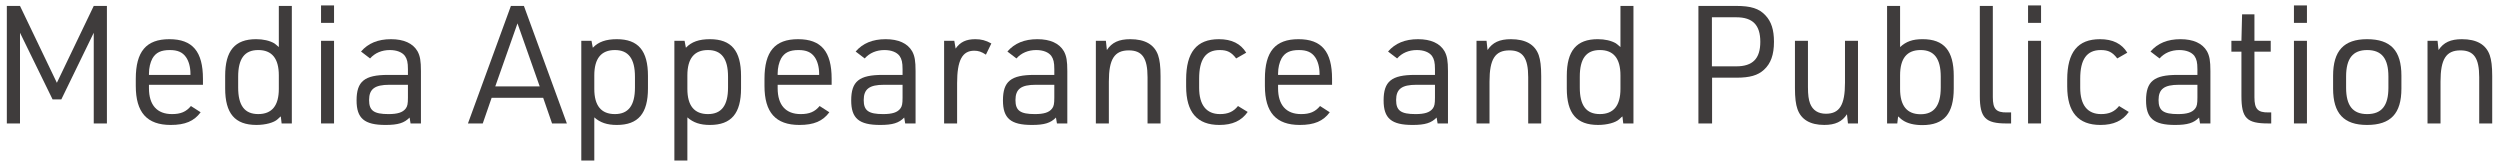 <svg width="243" height="16" viewBox="0 0 243 16" fill="none" xmlns="http://www.w3.org/2000/svg">
<path d="M235.955 12.001V3.969H236.931L237.027 4.865C237.507 4.129 238.195 3.809 239.299 3.809C240.723 3.809 241.635 4.321 242.003 5.361C242.163 5.825 242.243 6.449 242.243 7.393V12.001H240.979V7.505C240.979 5.633 240.451 4.897 239.155 4.897C237.763 4.897 237.219 5.745 237.219 7.921V12.001H235.955Z" fill="#3F3C3C"/>
<path d="M226.777 8.609V7.361C226.777 4.945 227.817 3.809 230.073 3.809C232.377 3.809 233.417 4.913 233.417 7.361V8.609C233.417 11.041 232.377 12.145 230.073 12.145C227.817 12.145 226.777 11.025 226.777 8.609ZM232.153 8.529V7.441C232.153 5.681 231.497 4.865 230.089 4.865C228.697 4.865 228.041 5.681 228.041 7.441V8.529C228.041 10.273 228.697 11.089 230.089 11.089C231.497 11.089 232.153 10.273 232.153 8.529Z" fill="#3F3C3C"/>
<path d="M222.971 2.223V0.527H224.235V2.223H222.971ZM222.971 11.999V3.967H224.235V11.999H222.971Z" fill="#3F3C3C"/>
<path d="M217.867 5.023H216.891V3.967H217.867L217.931 1.391H219.131V3.967H220.715V5.023H219.131V9.455C219.131 10.591 219.451 10.943 220.491 10.927H220.763V11.999H220.475C218.379 11.999 217.867 11.487 217.867 9.327V5.023Z" fill="#3F3C3C"/>
<path d="M213.589 7.281V6.721C213.589 6.065 213.509 5.745 213.301 5.441C213.029 5.073 212.501 4.865 211.829 4.865C211.045 4.865 210.372 5.153 209.908 5.681L209.029 5.009C209.717 4.209 210.677 3.809 211.941 3.809C213.189 3.809 214.068 4.209 214.516 4.977C214.772 5.441 214.852 5.921 214.852 6.913V12.001H213.844L213.749 11.425C213.237 11.953 212.629 12.145 211.413 12.145C209.349 12.145 208.596 11.505 208.596 9.761C208.596 7.905 209.364 7.281 211.652 7.281H213.589ZM213.589 8.241H211.781C210.357 8.241 209.812 8.657 209.812 9.729C209.812 10.753 210.277 11.089 211.701 11.089C212.581 11.089 213.077 10.929 213.365 10.561C213.541 10.337 213.589 10.097 213.589 9.489V8.241Z" fill="#3F3C3C"/>
<path d="M205.973 10.305L206.917 10.881C206.309 11.745 205.429 12.145 204.165 12.145C202.005 12.145 200.933 10.913 200.933 8.401V7.745C200.933 5.073 201.957 3.809 204.117 3.809C205.365 3.809 206.229 4.241 206.773 5.121L205.797 5.681C205.333 5.073 204.933 4.865 204.197 4.865C202.837 4.865 202.197 5.761 202.197 7.649V8.529C202.197 10.209 202.901 11.089 204.229 11.089C205.013 11.089 205.541 10.849 205.973 10.305Z" fill="#3F3C3C"/>
<path d="M197.127 2.223V0.527H198.391V2.223H197.127ZM197.127 11.999V3.967H198.391V11.999H197.127Z" fill="#3F3C3C"/>
<path d="M192.439 0.576H193.703V9.44C193.703 10.592 194.023 10.944 195.063 10.928H195.479V12H195.015C192.983 12 192.439 11.44 192.439 9.328V0.576Z" fill="#3F3C3C"/>
<path d="M183.424 12V0.576H184.688V4.576C185.28 4.032 185.904 3.808 186.88 3.808C188.96 3.808 189.904 4.928 189.904 7.376V8.592C189.904 11.056 188.96 12.16 186.848 12.16C186.064 12.16 185.408 12 184.96 11.696C184.896 11.664 184.736 11.536 184.496 11.312L184.416 12H183.424ZM188.64 8.512V7.456C188.64 5.696 188 4.864 186.688 4.864C185.344 4.864 184.688 5.68 184.688 7.328V8.64C184.688 10.288 185.36 11.104 186.688 11.104C188 11.104 188.64 10.256 188.64 8.512Z" fill="#3F3C3C"/>
<path d="M174.469 3.967H175.733V8.447C175.733 9.231 175.797 9.679 175.941 10.063C176.197 10.719 176.725 11.055 177.477 11.055C178.805 11.055 179.333 10.207 179.333 8.047V3.967H180.597V11.999H179.621L179.525 11.103C179.061 11.823 178.389 12.143 177.317 12.143C175.941 12.143 175.061 11.615 174.709 10.591C174.549 10.143 174.469 9.487 174.469 8.575V3.967Z" fill="#3F3C3C"/>
<path d="M166.414 7.552V12H165.086V0.576H168.766C170.19 0.576 170.99 0.832 171.598 1.488C172.174 2.096 172.43 2.896 172.43 4.064C172.43 5.312 172.126 6.176 171.454 6.784C170.862 7.328 170.078 7.552 168.766 7.552H166.414ZM166.398 6.448H168.766C170.366 6.448 171.102 5.696 171.102 4.064C171.102 2.432 170.366 1.68 168.766 1.68H166.398V6.448Z" fill="#3F3C3C"/>
<path d="M157.78 12L157.7 11.312C157.652 11.344 157.636 11.376 157.62 11.376C157.54 11.456 157.476 11.52 157.396 11.584C157.044 11.92 156.212 12.144 155.332 12.144C153.236 12.144 152.292 11.024 152.292 8.592V7.376C152.292 4.928 153.236 3.808 155.3 3.808C156.004 3.808 156.612 3.952 157.06 4.208C157.124 4.256 157.284 4.368 157.508 4.576V0.576H158.772V12H157.78ZM153.556 7.456V8.512C153.556 10.256 154.18 11.088 155.508 11.088C156.836 11.088 157.508 10.272 157.508 8.64V7.328C157.508 5.68 156.836 4.864 155.508 4.864C154.18 4.864 153.556 5.696 153.556 7.456Z" fill="#3F3C3C"/>
<path d="M143.517 12.001V3.969H144.493L144.589 4.865C145.069 4.129 145.757 3.809 146.861 3.809C148.285 3.809 149.197 4.321 149.565 5.361C149.725 5.825 149.805 6.449 149.805 7.393V12.001H148.541V7.505C148.541 5.633 148.013 4.897 146.717 4.897C145.325 4.897 144.781 5.745 144.781 7.921V12.001H143.517Z" fill="#3F3C3C"/>
<path d="M139.479 7.281V6.721C139.479 6.065 139.399 5.745 139.191 5.441C138.919 5.073 138.391 4.865 137.719 4.865C136.935 4.865 136.263 5.153 135.799 5.681L134.919 5.009C135.607 4.209 136.567 3.809 137.831 3.809C139.079 3.809 139.959 4.209 140.407 4.977C140.663 5.441 140.743 5.921 140.743 6.913V12.001H139.735L139.639 11.425C139.127 11.953 138.519 12.145 137.303 12.145C135.239 12.145 134.487 11.505 134.487 9.761C134.487 7.905 135.255 7.281 137.543 7.281H139.479ZM139.479 8.241H137.671C136.247 8.241 135.703 8.657 135.703 9.729C135.703 10.753 136.167 11.089 137.591 11.089C138.471 11.089 138.967 10.929 139.255 10.561C139.431 10.337 139.479 10.097 139.479 9.489V8.241Z" fill="#3F3C3C"/>
<path d="M124.228 8.241V8.577C124.228 10.209 125.012 11.089 126.468 11.089C127.316 11.089 127.844 10.865 128.308 10.305L129.252 10.913C128.612 11.777 127.748 12.145 126.34 12.145C124.036 12.145 122.948 10.929 122.948 8.353V7.665C122.948 5.009 123.956 3.809 126.212 3.809C128.468 3.809 129.476 5.009 129.476 7.665V8.241H124.228ZM124.228 7.281H128.26V7.153C128.26 6.529 128.1 5.937 127.828 5.553C127.492 5.073 127.012 4.865 126.26 4.865C125.396 4.865 124.9 5.105 124.564 5.681C124.356 6.065 124.228 6.593 124.228 7.153V7.281Z" fill="#3F3C3C"/>
<path d="M120.332 10.305L121.276 10.881C120.668 11.745 119.788 12.145 118.524 12.145C116.364 12.145 115.292 10.913 115.292 8.401V7.745C115.292 5.073 116.316 3.809 118.476 3.809C119.724 3.809 120.588 4.241 121.132 5.121L120.156 5.681C119.692 5.073 119.292 4.865 118.556 4.865C117.196 4.865 116.556 5.761 116.556 7.649V8.529C116.556 10.209 117.26 11.089 118.588 11.089C119.372 11.089 119.9 10.849 120.332 10.305Z" fill="#3F3C3C"/>
<path d="M106.517 12.001V3.969H107.493L107.589 4.865C108.069 4.129 108.757 3.809 109.861 3.809C111.285 3.809 112.197 4.321 112.565 5.361C112.725 5.825 112.805 6.449 112.805 7.393V12.001H111.541V7.505C111.541 5.633 111.013 4.897 109.717 4.897C108.325 4.897 107.781 5.745 107.781 7.921V12.001H106.517Z" fill="#3F3C3C"/>
<path d="M102.479 7.281V6.721C102.479 6.065 102.399 5.745 102.191 5.441C101.919 5.073 101.391 4.865 100.719 4.865C99.935 4.865 99.263 5.153 98.799 5.681L97.919 5.009C98.607 4.209 99.567 3.809 100.831 3.809C102.079 3.809 102.959 4.209 103.407 4.977C103.663 5.441 103.743 5.921 103.743 6.913V12.001H102.735L102.639 11.425C102.127 11.953 101.519 12.145 100.303 12.145C98.239 12.145 97.487 11.505 97.487 9.761C97.487 7.905 98.255 7.281 100.543 7.281H102.479ZM102.479 8.241H100.671C99.247 8.241 98.703 8.657 98.703 9.729C98.703 10.753 99.167 11.089 100.591 11.089C101.471 11.089 101.967 10.929 102.255 10.561C102.431 10.337 102.479 10.097 102.479 9.489V8.241Z" fill="#3F3C3C"/>
<path d="M91.767 12.001V3.969H92.759L92.887 4.721C93.335 4.081 93.911 3.809 94.807 3.809C95.367 3.809 95.815 3.921 96.359 4.225L95.831 5.313C95.399 5.025 95.095 4.929 94.695 4.929C93.527 4.929 93.031 5.873 93.031 8.081V12.001H91.767Z" fill="#3F3C3C"/>
<path d="M87.729 7.281V6.721C87.729 6.065 87.649 5.745 87.441 5.441C87.169 5.073 86.641 4.865 85.969 4.865C85.185 4.865 84.513 5.153 84.049 5.681L83.169 5.009C83.857 4.209 84.817 3.809 86.081 3.809C87.329 3.809 88.209 4.209 88.657 4.977C88.913 5.441 88.993 5.921 88.993 6.913V12.001H87.985L87.889 11.425C87.377 11.953 86.769 12.145 85.553 12.145C83.489 12.145 82.737 11.505 82.737 9.761C82.737 7.905 83.505 7.281 85.793 7.281H87.729ZM87.729 8.241H85.921C84.497 8.241 83.953 8.657 83.953 9.729C83.953 10.753 84.417 11.089 85.841 11.089C86.721 11.089 87.217 10.929 87.505 10.561C87.681 10.337 87.729 10.097 87.729 9.489V8.241Z" fill="#3F3C3C"/>
<path d="M75.588 8.241V8.577C75.588 10.209 76.372 11.089 77.828 11.089C78.676 11.089 79.204 10.865 79.668 10.305L80.612 10.913C79.972 11.777 79.108 12.145 77.7 12.145C75.396 12.145 74.308 10.929 74.308 8.353V7.665C74.308 5.009 75.316 3.809 77.572 3.809C79.828 3.809 80.836 5.009 80.836 7.665V8.241H75.588ZM75.588 7.281H79.62V7.153C79.62 6.529 79.46 5.937 79.188 5.553C78.852 5.073 78.372 4.865 77.62 4.865C76.756 4.865 76.26 5.105 75.924 5.681C75.716 6.065 75.588 6.593 75.588 7.153V7.281Z" fill="#3F3C3C"/>
<path d="M65.549 15.601V3.969H66.541L66.669 4.641C67.213 4.065 67.949 3.809 69.005 3.809C71.085 3.809 72.029 4.929 72.029 7.377V8.593C72.029 11.025 71.085 12.145 69.005 12.145C68.061 12.145 67.389 11.921 66.813 11.409V15.601H65.549ZM70.765 8.513V7.457C70.765 5.697 70.125 4.865 68.813 4.865C67.485 4.865 66.813 5.681 66.813 7.329V8.641C66.813 10.273 67.485 11.089 68.813 11.089C70.125 11.089 70.765 10.257 70.765 8.513Z" fill="#3F3C3C"/>
<path d="M56.502 15.601V3.969H57.494L57.622 4.641C58.166 4.065 58.902 3.809 59.958 3.809C62.038 3.809 62.982 4.929 62.982 7.377V8.593C62.982 11.025 62.038 12.145 59.958 12.145C59.014 12.145 58.342 11.921 57.766 11.409V15.601H56.502ZM61.718 8.513V7.457C61.718 5.697 61.078 4.865 59.766 4.865C58.438 4.865 57.766 5.681 57.766 7.329V8.641C57.766 10.273 58.438 11.089 59.766 11.089C61.078 11.089 61.718 10.257 61.718 8.513Z" fill="#3F3C3C"/>
<path d="M52.796 9.504H47.788L46.924 12H45.484L49.66 0.576H50.924L55.1 12H53.66L52.796 9.504ZM52.46 8.4L50.3 2.272L48.14 8.4H52.46Z" fill="#3F3C3C"/>
<path d="M39.651 7.281V6.721C39.651 6.065 39.571 5.745 39.363 5.441C39.091 5.073 38.563 4.865 37.891 4.865C37.107 4.865 36.435 5.153 35.971 5.681L35.091 5.009C35.779 4.209 36.739 3.809 38.003 3.809C39.251 3.809 40.131 4.209 40.579 4.977C40.835 5.441 40.915 5.921 40.915 6.913V12.001H39.907L39.811 11.425C39.299 11.953 38.691 12.145 37.475 12.145C35.411 12.145 34.659 11.505 34.659 9.761C34.659 7.905 35.427 7.281 37.715 7.281H39.651ZM39.651 8.241H37.843C36.419 8.241 35.875 8.657 35.875 9.729C35.875 10.753 36.339 11.089 37.763 11.089C38.643 11.089 39.139 10.929 39.427 10.561C39.603 10.337 39.651 10.097 39.651 9.489V8.241Z" fill="#3F3C3C"/>
<path d="M31.205 2.223V0.527H32.469V2.223H31.205ZM31.205 11.999V3.967H32.469V11.999H31.205Z" fill="#3F3C3C"/>
<path d="M27.374 12L27.294 11.312C27.246 11.344 27.23 11.376 27.214 11.376C27.134 11.456 27.07 11.52 26.99 11.584C26.638 11.92 25.806 12.144 24.926 12.144C22.83 12.144 21.886 11.024 21.886 8.592V7.376C21.886 4.928 22.83 3.808 24.894 3.808C25.598 3.808 26.206 3.952 26.654 4.208C26.718 4.256 26.878 4.368 27.102 4.576V0.576H28.366V12H27.374ZM23.15 7.456V8.512C23.15 10.256 23.774 11.088 25.102 11.088C26.43 11.088 27.102 10.272 27.102 8.64V7.328C27.102 5.68 26.43 4.864 25.102 4.864C23.774 4.864 23.15 5.696 23.15 7.456Z" fill="#3F3C3C"/>
<path d="M14.479 8.241V8.577C14.479 10.209 15.262 11.089 16.718 11.089C17.567 11.089 18.095 10.865 18.558 10.305L19.503 10.913C18.863 11.777 17.998 12.145 16.59 12.145C14.287 12.145 13.198 10.929 13.198 8.353V7.665C13.198 5.009 14.207 3.809 16.462 3.809C18.718 3.809 19.727 5.009 19.727 7.665V8.241H14.479ZM14.479 7.281H18.511V7.153C18.511 6.529 18.351 5.937 18.078 5.553C17.742 5.073 17.262 4.865 16.511 4.865C15.646 4.865 15.15 5.105 14.815 5.681C14.607 6.065 14.479 6.593 14.479 7.153V7.281Z" fill="#3F3C3C"/>
<path d="M0.664 12V0.576H1.944L5.528 8.048L9.112 0.576H10.392V12H9.112V3.184L5.96 9.664H5.112L1.944 3.184V12H0.664Z" fill="#3F3C3C"/>
</svg>
